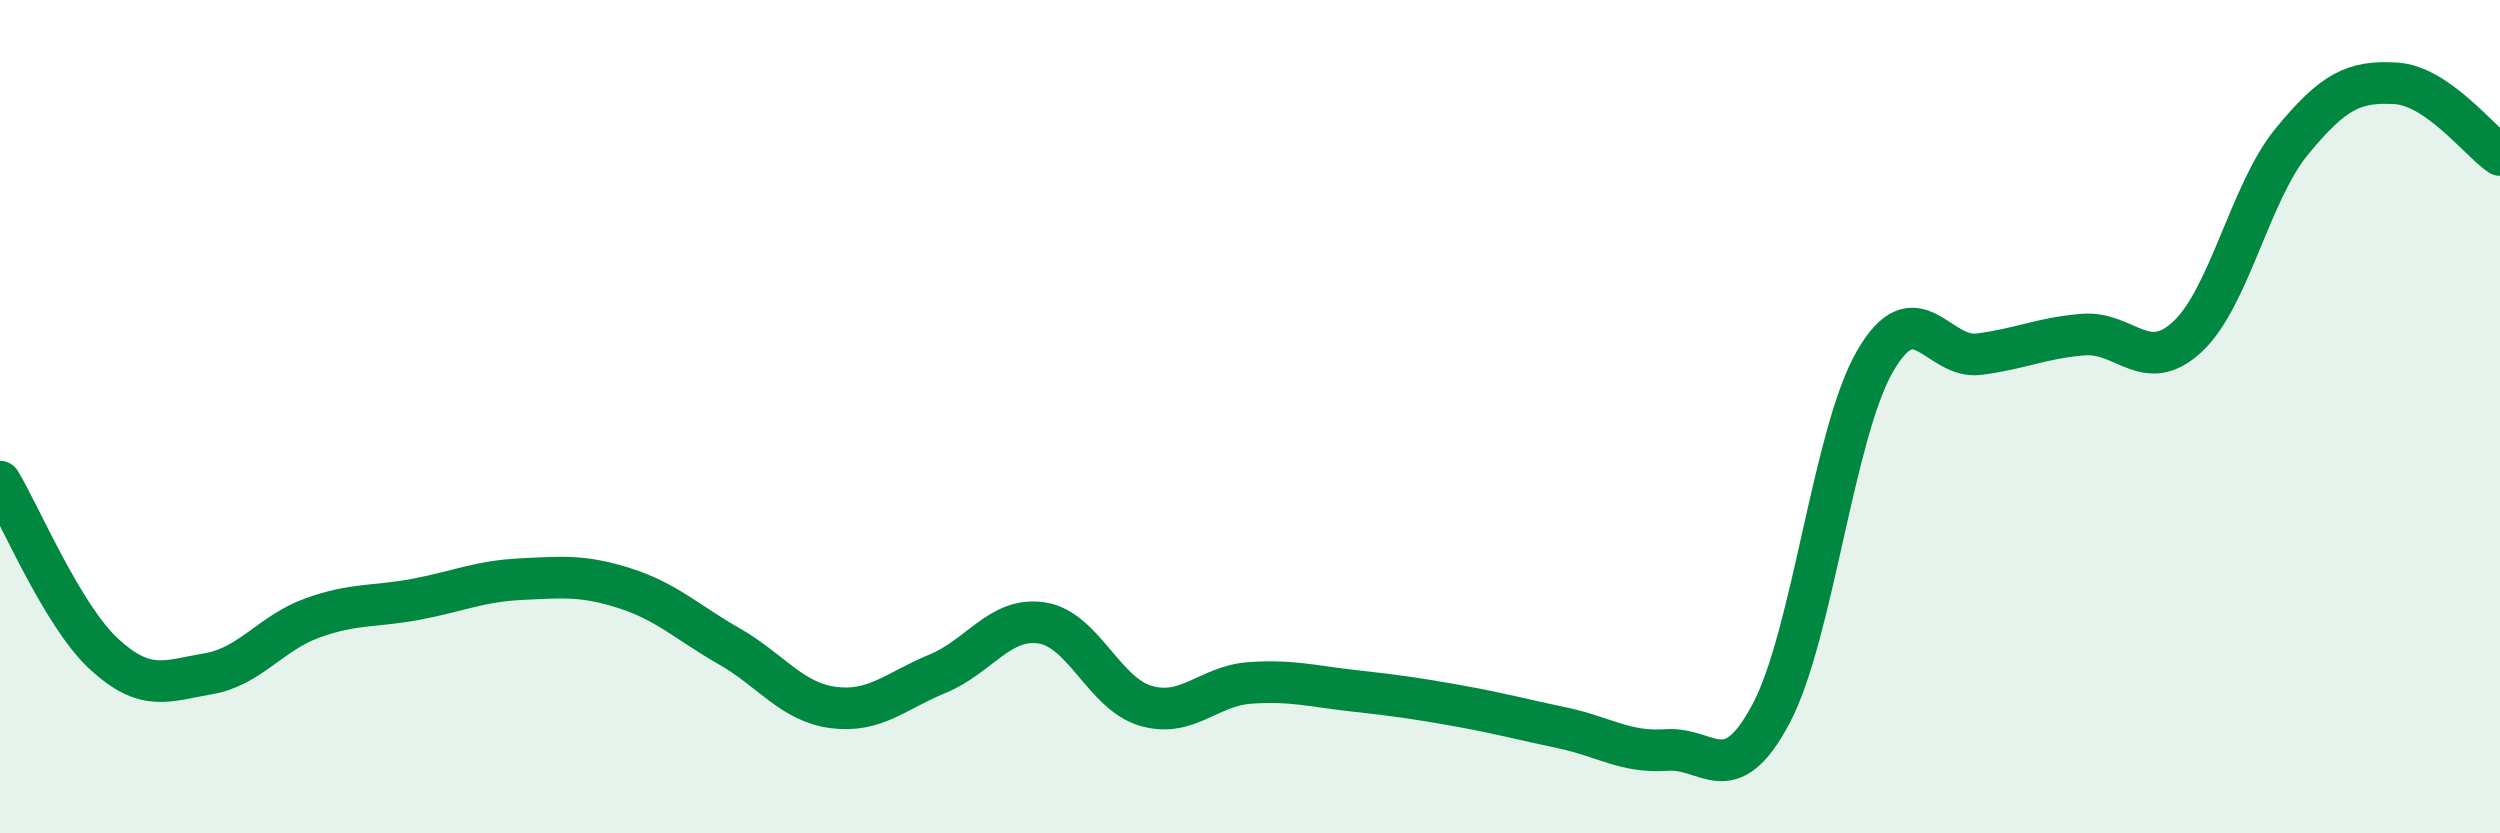 
    <svg width="60" height="20" viewBox="0 0 60 20" xmlns="http://www.w3.org/2000/svg">
      <path
        d="M 0,11.56 C 0.5,12.39 1.5,14.78 2.5,15.7 C 3.5,16.62 4,16.34 5,16.17 C 6,16 6.5,15.19 7.5,14.83 C 8.5,14.47 9,14.57 10,14.38 C 11,14.19 11.5,13.95 12.5,13.9 C 13.5,13.85 14,13.8 15,14.12 C 16,14.44 16.5,14.94 17.5,15.51 C 18.5,16.08 19,16.85 20,16.98 C 21,17.11 21.5,16.58 22.5,16.17 C 23.5,15.76 24,14.8 25,14.95 C 26,15.1 26.5,16.65 27.5,16.94 C 28.5,17.23 29,16.46 30,16.39 C 31,16.32 31.5,16.47 32.5,16.58 C 33.5,16.69 34,16.76 35,16.94 C 36,17.12 36.5,17.26 37.5,17.47 C 38.5,17.68 39,18.07 40,18 C 41,17.93 41.5,19.01 42.5,17.14 C 43.5,15.27 44,10.4 45,8.67 C 46,6.94 46.5,8.63 47.5,8.5 C 48.5,8.37 49,8.11 50,8.03 C 51,7.95 51.5,9.01 52.5,8.08 C 53.5,7.15 54,4.62 55,3.4 C 56,2.18 56.5,1.94 57.5,2 C 58.5,2.06 59.5,3.38 60,3.72L60 20L0 20Z"
        fill="#008740"
        opacity="0.1"
        stroke-linecap="round"
        stroke-linejoin="round"
      />
      <path
        d="M 0,11.56 C 0.5,12.39 1.5,14.78 2.5,15.7 C 3.5,16.62 4,16.34 5,16.17 C 6,16 6.5,15.19 7.5,14.83 C 8.5,14.47 9,14.57 10,14.38 C 11,14.19 11.5,13.95 12.5,13.9 C 13.5,13.85 14,13.8 15,14.12 C 16,14.44 16.5,14.94 17.5,15.51 C 18.5,16.08 19,16.85 20,16.98 C 21,17.11 21.5,16.58 22.5,16.17 C 23.5,15.76 24,14.8 25,14.95 C 26,15.1 26.5,16.65 27.5,16.94 C 28.5,17.23 29,16.46 30,16.39 C 31,16.32 31.5,16.47 32.5,16.58 C 33.5,16.69 34,16.76 35,16.94 C 36,17.12 36.5,17.26 37.5,17.47 C 38.5,17.68 39,18.07 40,18 C 41,17.93 41.5,19.01 42.5,17.14 C 43.5,15.27 44,10.4 45,8.67 C 46,6.94 46.5,8.63 47.5,8.5 C 48.5,8.37 49,8.11 50,8.03 C 51,7.95 51.5,9.01 52.5,8.08 C 53.5,7.15 54,4.62 55,3.4 C 56,2.18 56.5,1.94 57.5,2 C 58.5,2.06 59.5,3.38 60,3.72"
        stroke="#008740"
        stroke-width="1"
        fill="none"
        stroke-linecap="round"
        stroke-linejoin="round"
      />
    </svg>
  